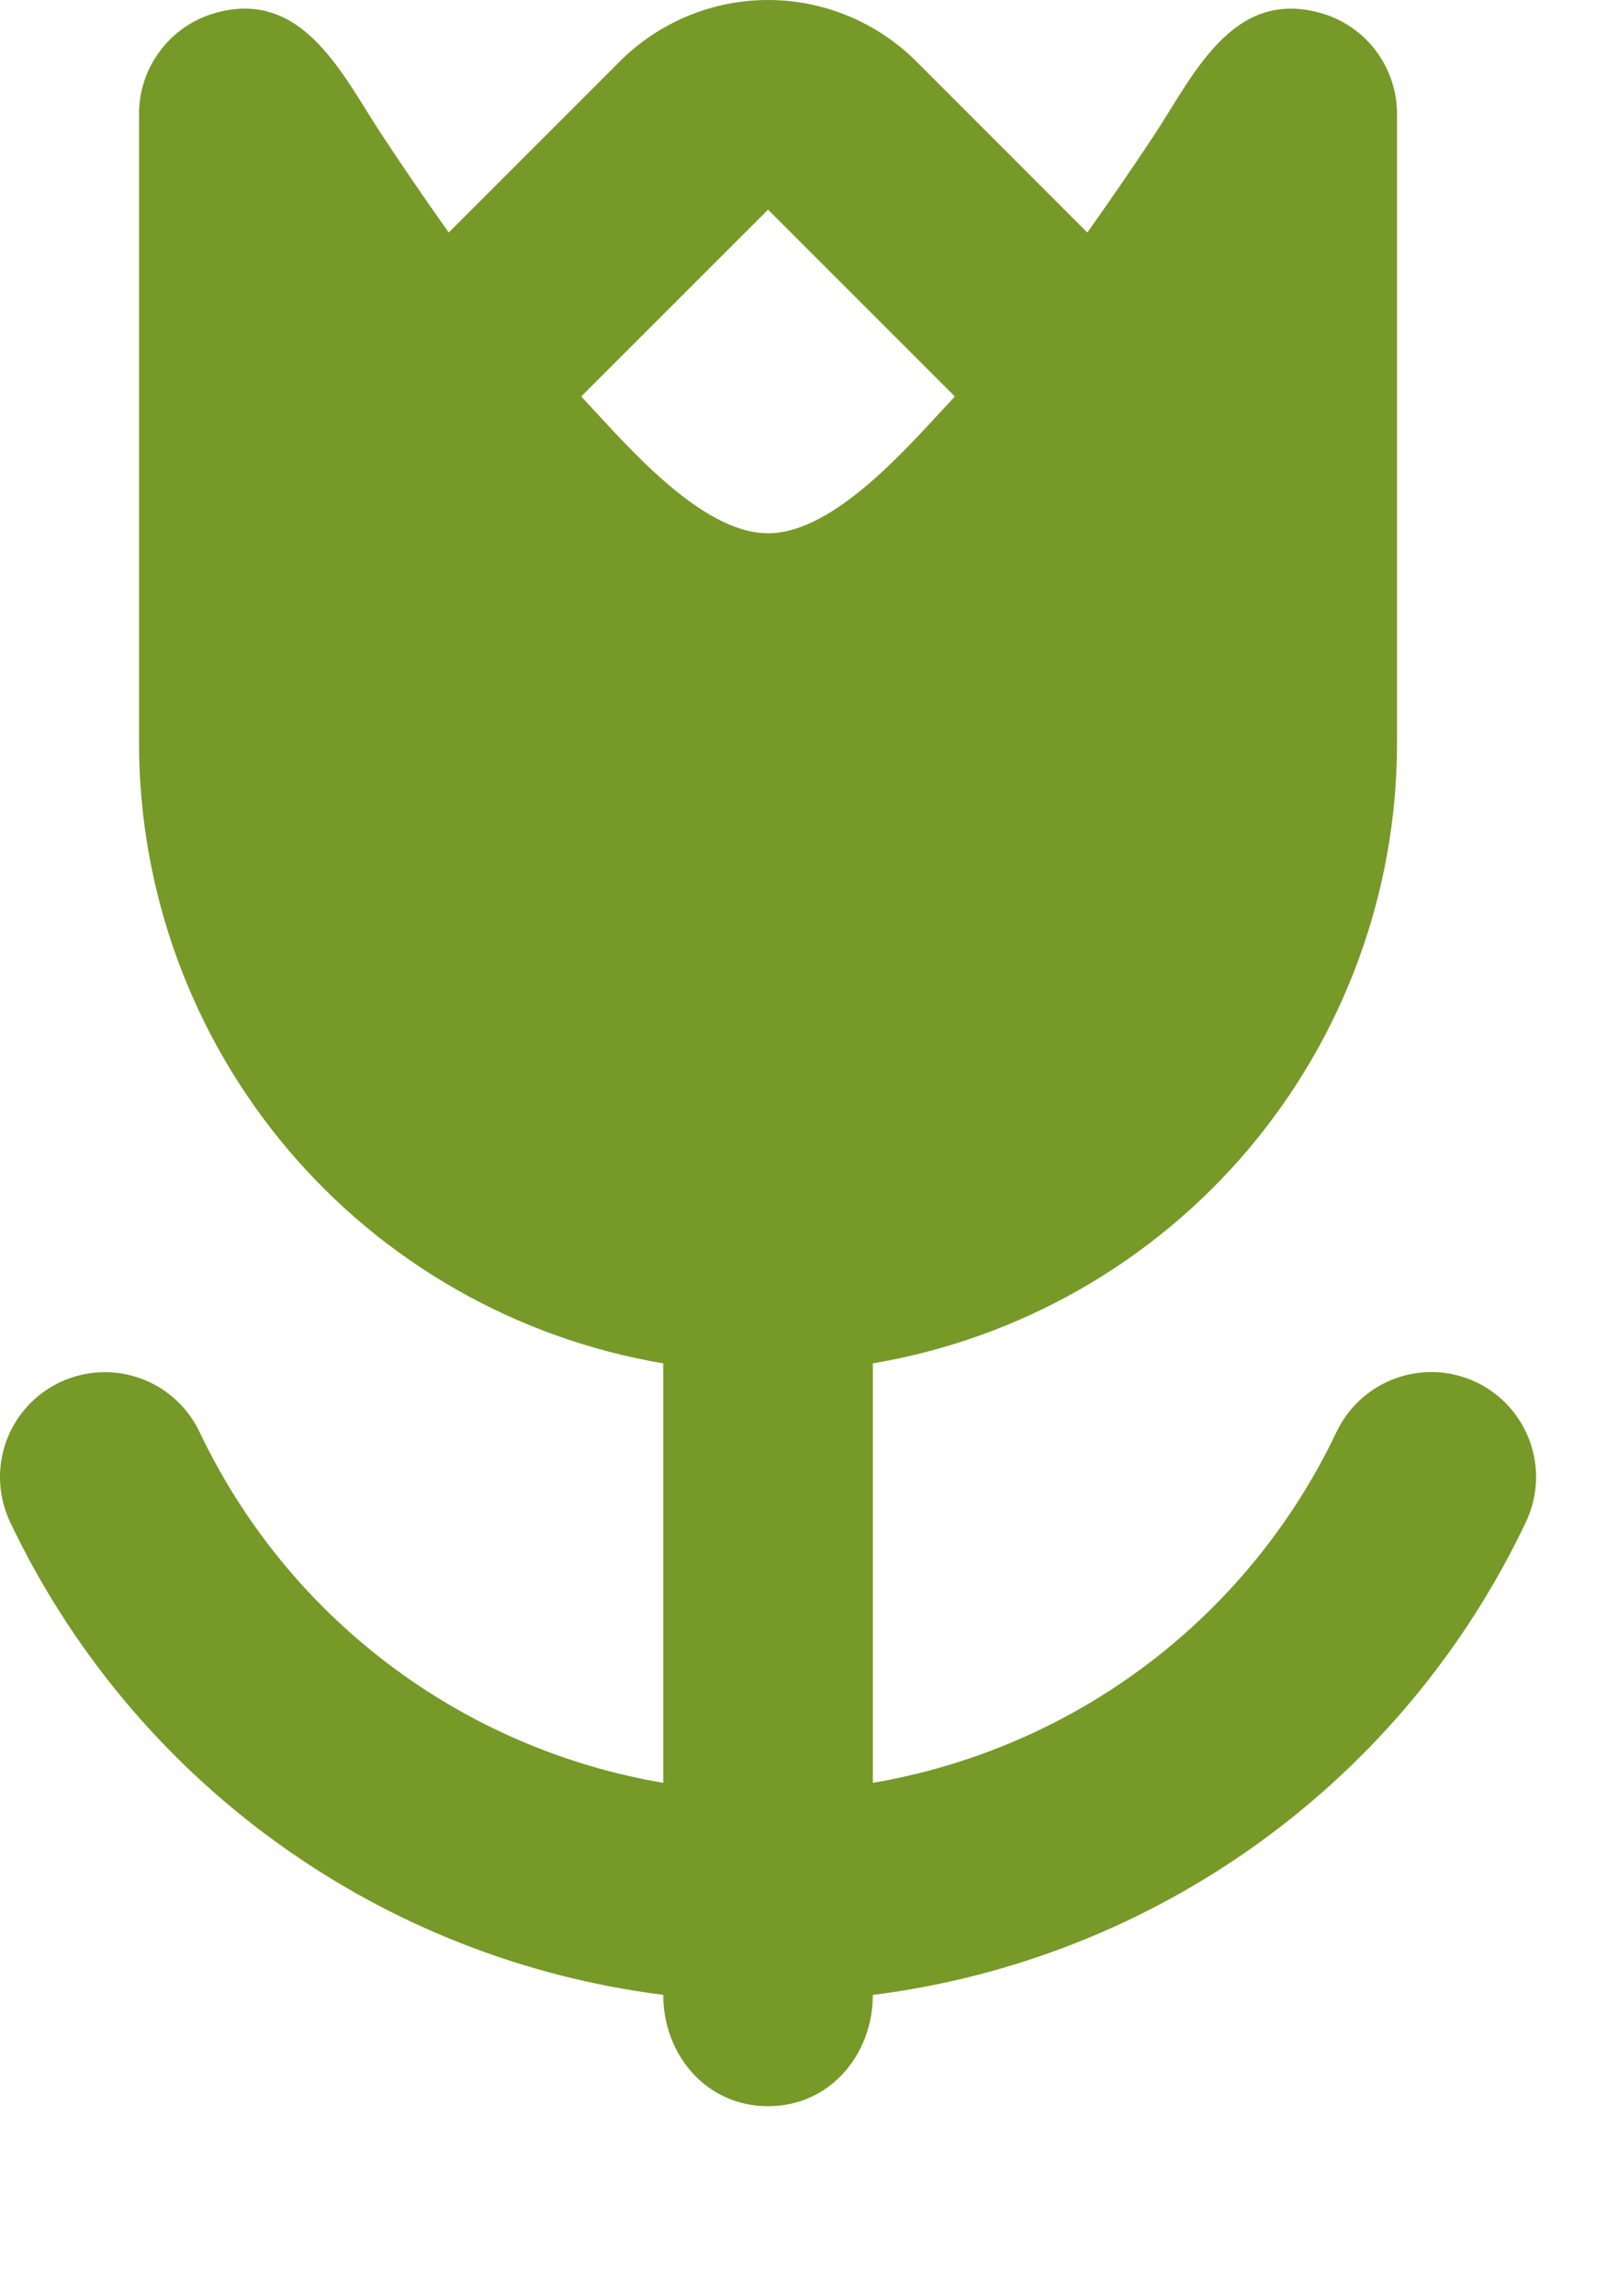 <?xml version="1.0" encoding="UTF-8"?> <svg xmlns="http://www.w3.org/2000/svg" width="21" height="30" viewBox="0 0 21 30" fill="none"><path fill-rule="evenodd" clip-rule="evenodd" d="M8.1 0.802C8.613 0.289 9.31 0 10.037 0C10.763 0 11.46 0.289 11.974 0.802L14.209 3.038C14.502 2.625 14.786 2.212 15.061 1.798C15.585 1.012 16.086 -0.155 17.252 0.168C17.54 0.248 17.795 0.42 17.976 0.658C18.157 0.897 18.256 1.188 18.256 1.487V9.706C18.256 11.649 17.568 13.529 16.315 15.013C15.061 16.497 13.322 17.488 11.406 17.812V23.292C12.71 23.07 13.942 22.538 14.996 21.741C16.051 20.943 16.898 19.902 17.465 18.708C17.543 18.546 17.651 18.4 17.785 18.279C17.918 18.159 18.074 18.065 18.244 18.005C18.413 17.945 18.593 17.918 18.772 17.927C18.952 17.936 19.128 17.981 19.291 18.058C19.453 18.135 19.599 18.244 19.72 18.377C19.84 18.511 19.933 18.667 19.994 18.836C20.054 19.006 20.081 19.185 20.072 19.365C20.062 19.545 20.018 19.721 19.941 19.883C19.152 21.548 17.957 22.986 16.465 24.066C14.973 25.146 13.234 25.833 11.406 26.063C11.406 26.838 10.849 27.517 10.037 27.517C9.224 27.517 8.667 26.838 8.667 26.062C6.84 25.832 5.1 25.146 3.609 24.066C2.117 22.986 0.922 21.548 0.132 19.885C-0.023 19.556 -0.043 19.18 0.079 18.837C0.201 18.495 0.454 18.215 0.782 18.059C1.111 17.904 1.487 17.884 1.83 18.006C2.172 18.128 2.452 18.381 2.608 18.709C3.176 19.904 4.023 20.944 5.077 21.741C6.132 22.539 7.363 23.071 8.667 23.292V17.812C6.751 17.488 5.012 16.497 3.759 15.013C2.505 13.529 1.817 11.649 1.817 9.706V1.487C1.817 1.187 1.915 0.896 2.097 0.658C2.278 0.419 2.533 0.247 2.821 0.167C3.98 -0.154 4.493 1.017 5.013 1.797C5.287 2.211 5.571 2.625 5.864 3.038L8.1 0.802ZM7.595 5.18C8.16 5.779 9.149 6.967 10.037 6.967C10.924 6.967 11.913 5.779 12.478 5.18L10.037 2.739L7.595 5.18Z" fill="#779928"></path></svg> 